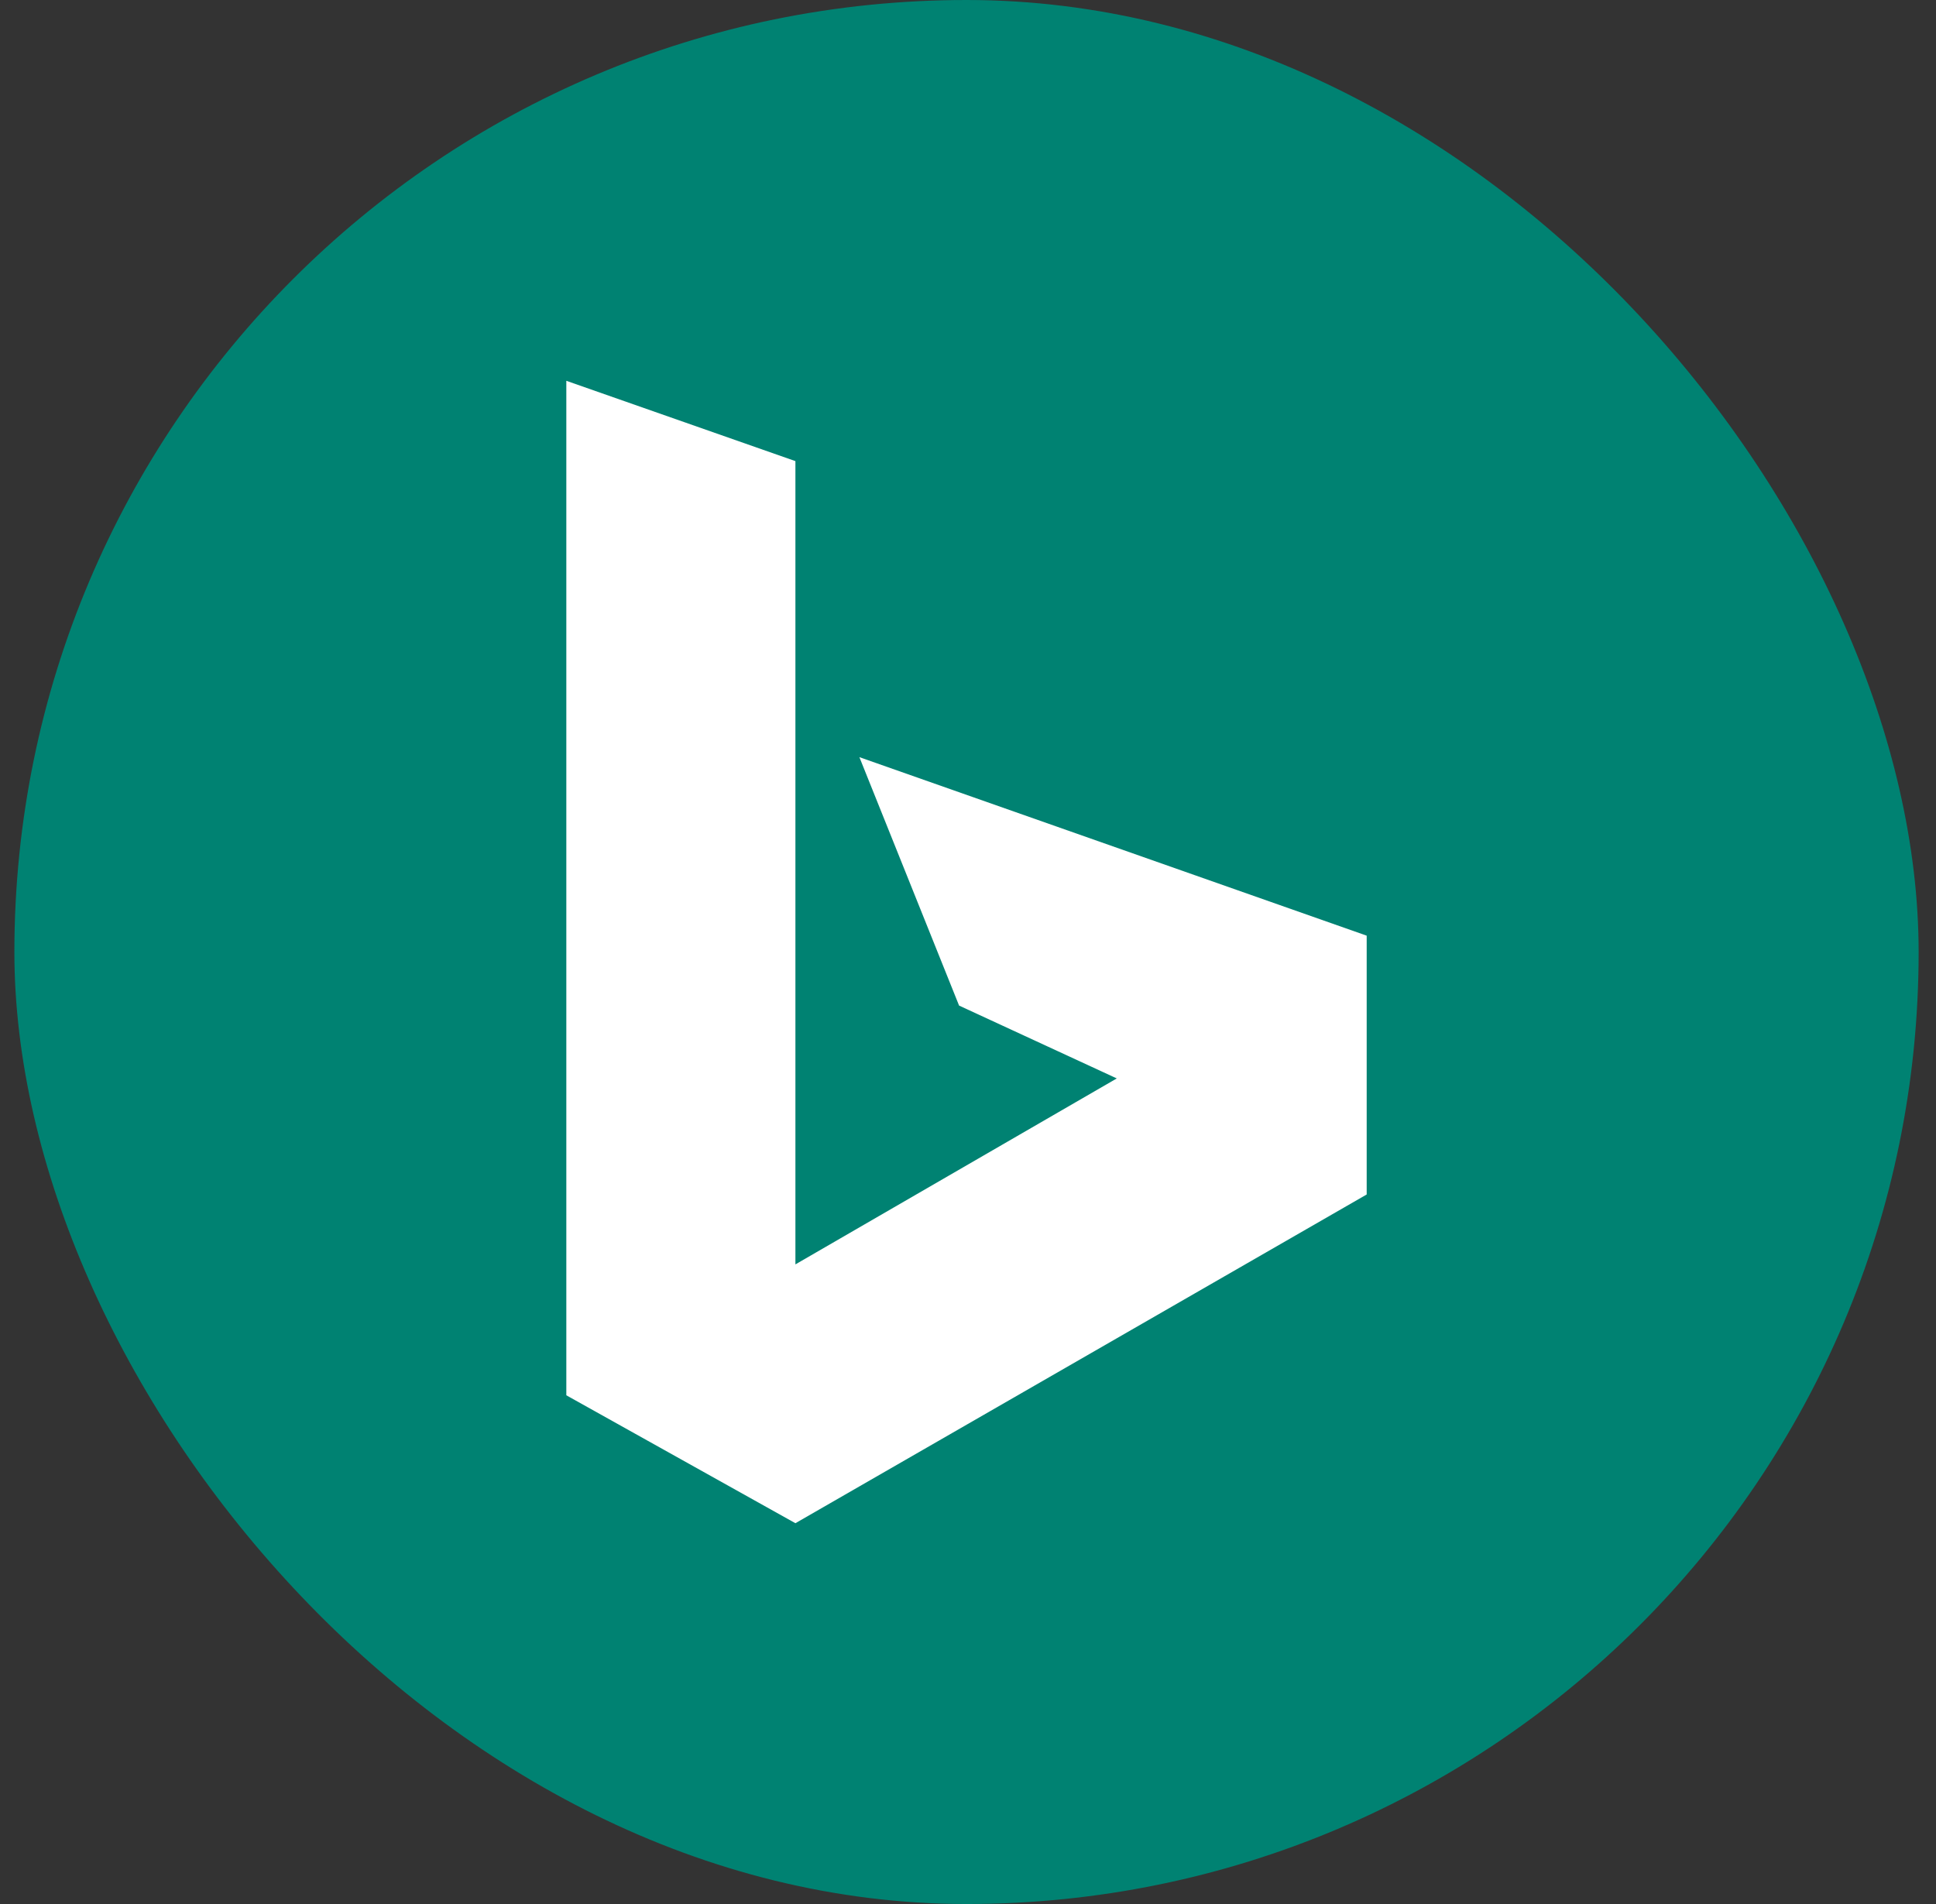 <svg width="61" height="60" viewBox="0 0 61 60" fill="none" xmlns="http://www.w3.org/2000/svg">
<rect x="0" y="0" width="61" height="60" fill="#333333" stroke="none"/>
<rect x="0.453" width="60" height="60" rx="30" fill="#008272"/>
<path d="M27.078 23.86L30.219 31.688L35.188 33.984L25.062 39.844V14.531L17.844 12V43.969L25.062 48L43.062 37.641V29.485L27.078 23.86Z" fill="white"/>
</svg>
